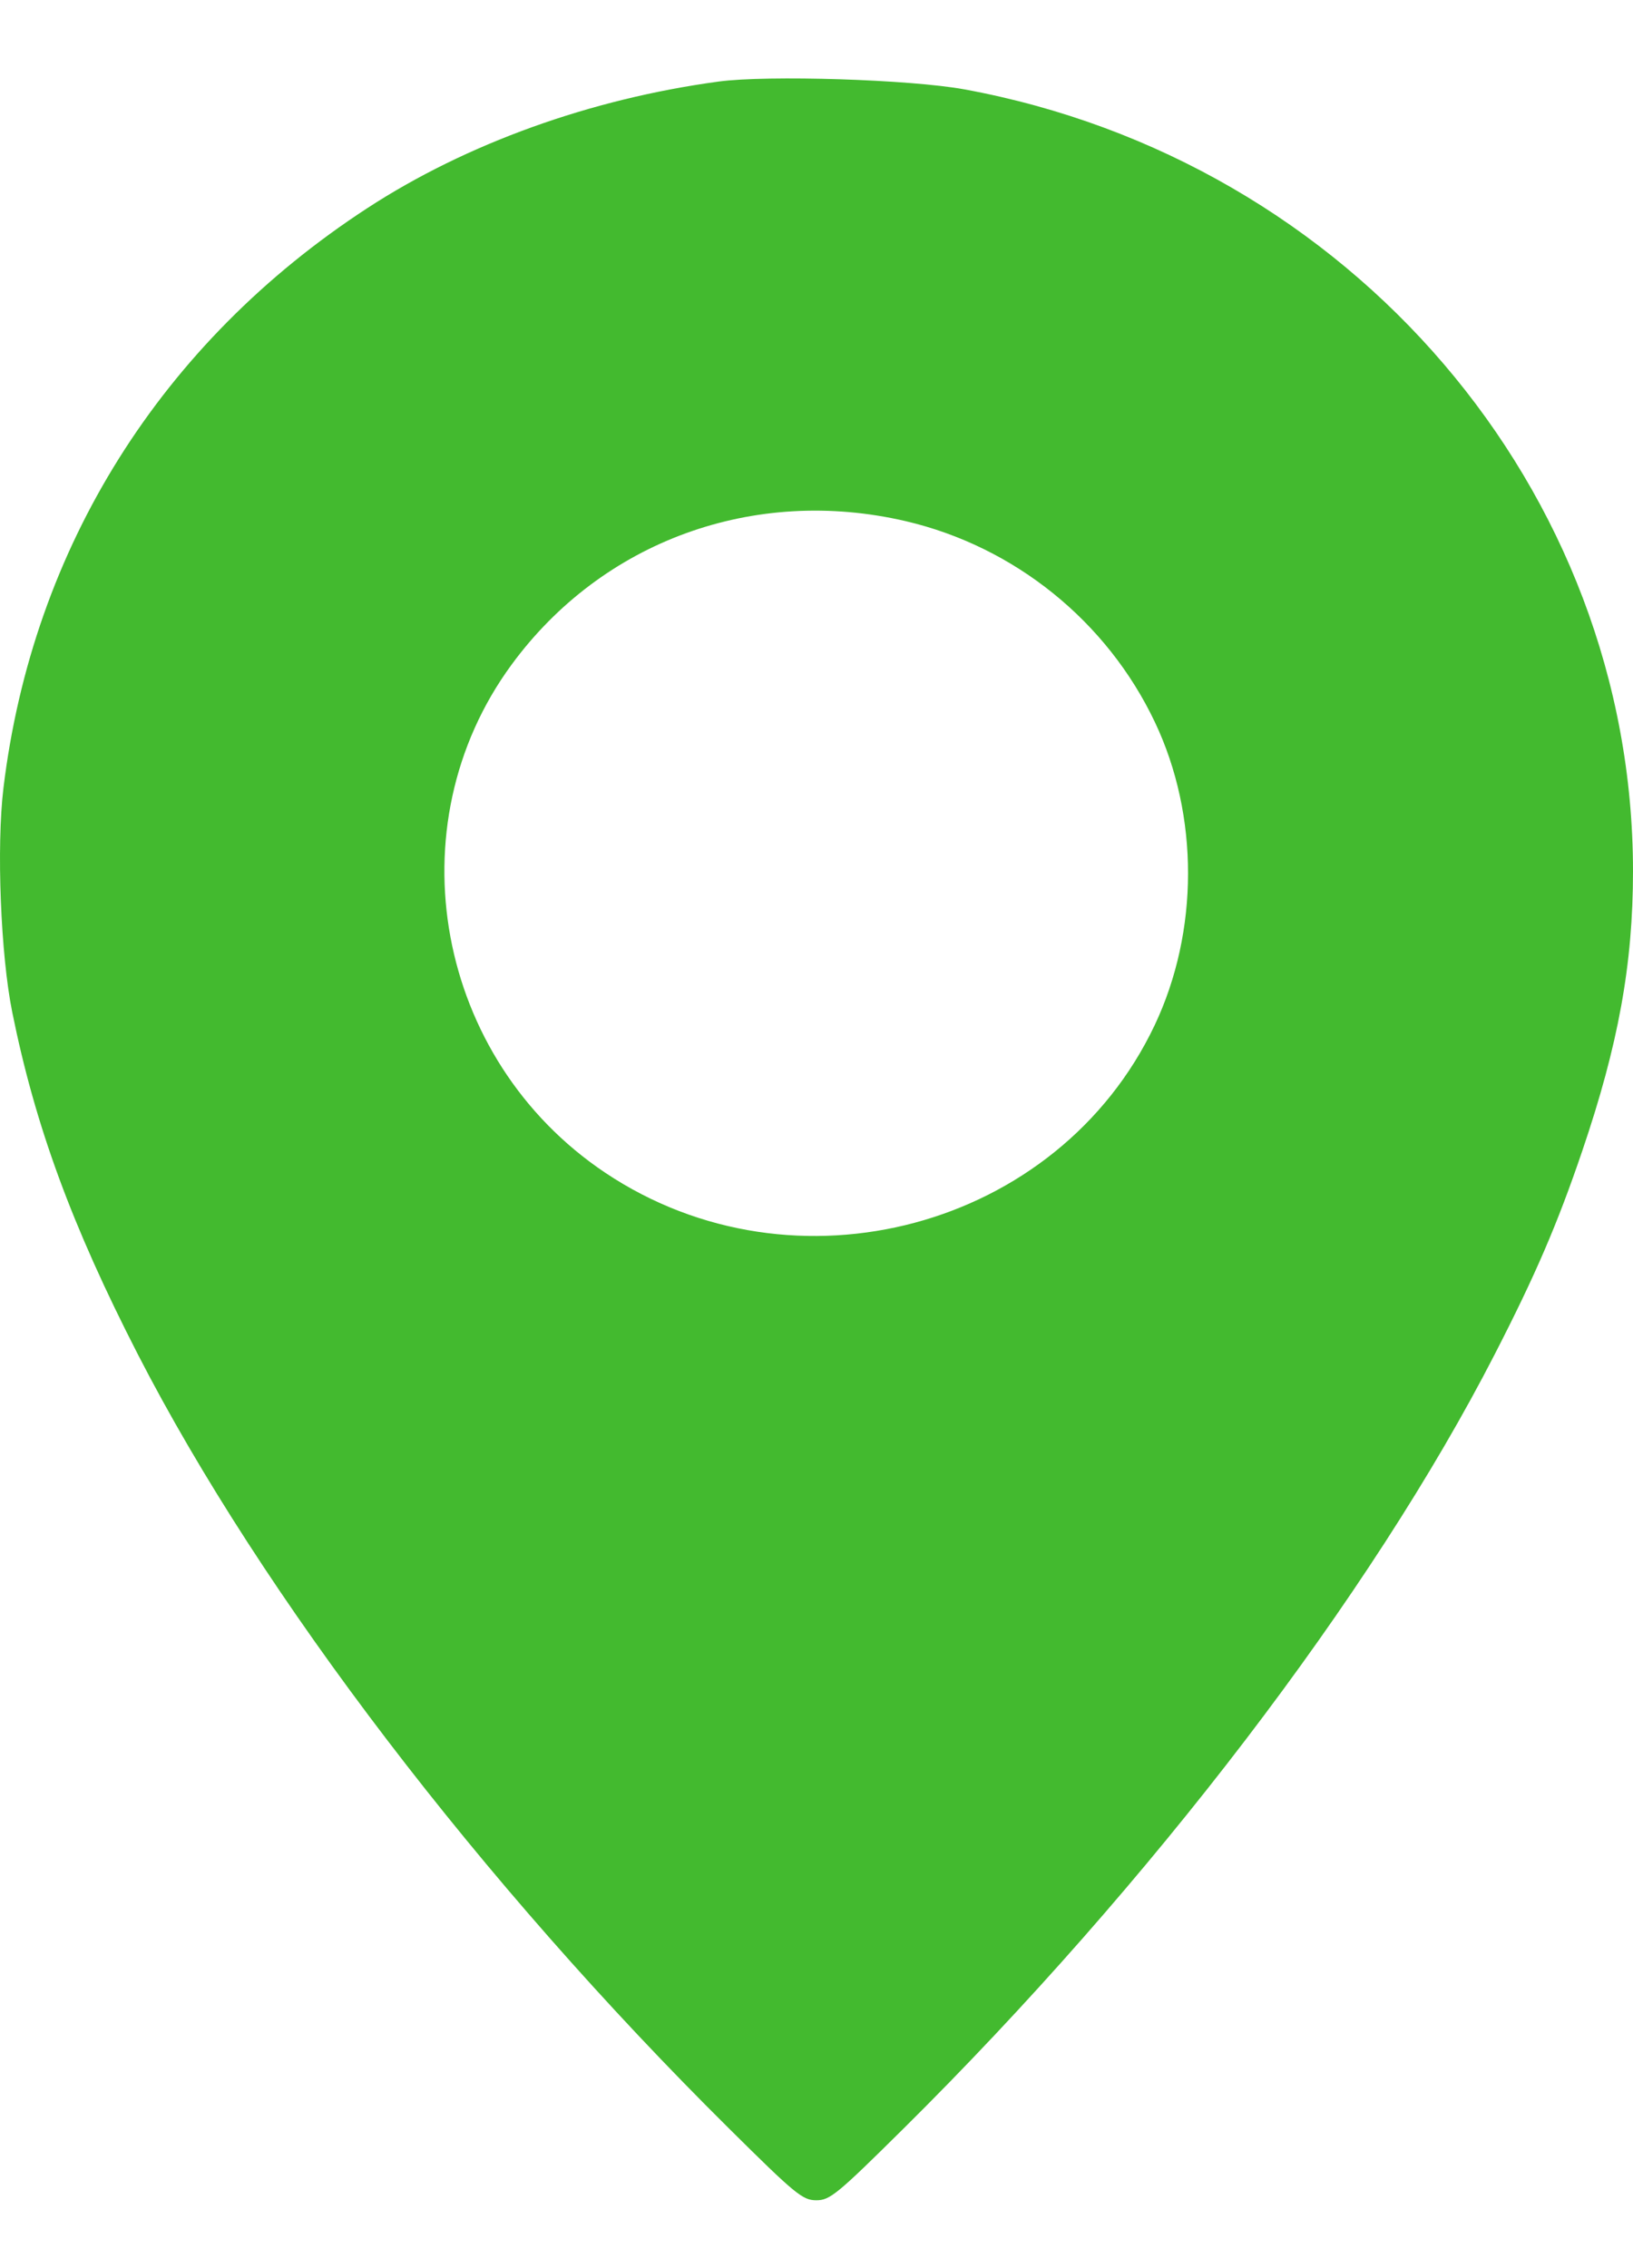 <?xml version="1.0" encoding="UTF-8"?> <svg xmlns="http://www.w3.org/2000/svg" width="18" height="25" viewBox="0 0 18 25" fill="none"> <path fill-rule="evenodd" clip-rule="evenodd" d="M7.921 0.899C6.509 1.09 5.14 1.583 4.049 2.294C1.778 3.774 0.358 6.037 0.038 8.686C-0.04 9.33 0.007 10.525 0.135 11.157C0.388 12.411 0.793 13.512 1.519 14.927C2.885 17.586 5.307 20.758 8.037 23.462C8.767 24.186 8.847 24.252 8.998 24.252C9.148 24.252 9.228 24.186 9.959 23.462C12.686 20.76 15.112 17.584 16.476 14.927C16.926 14.051 17.167 13.491 17.44 12.688C17.839 11.515 18 10.627 18 9.603C18 5.401 14.893 1.768 10.63 0.985C10.034 0.876 8.463 0.826 7.921 0.899ZM9.982 5.744C11.182 6.024 12.203 6.847 12.731 7.962C13.218 8.989 13.217 10.267 12.727 11.301C11.664 13.542 8.757 14.322 6.671 12.926C4.805 11.677 4.331 9.108 5.639 7.326C6.638 5.964 8.31 5.355 9.982 5.744Z" fill="#43BA2F"></path> </svg> 